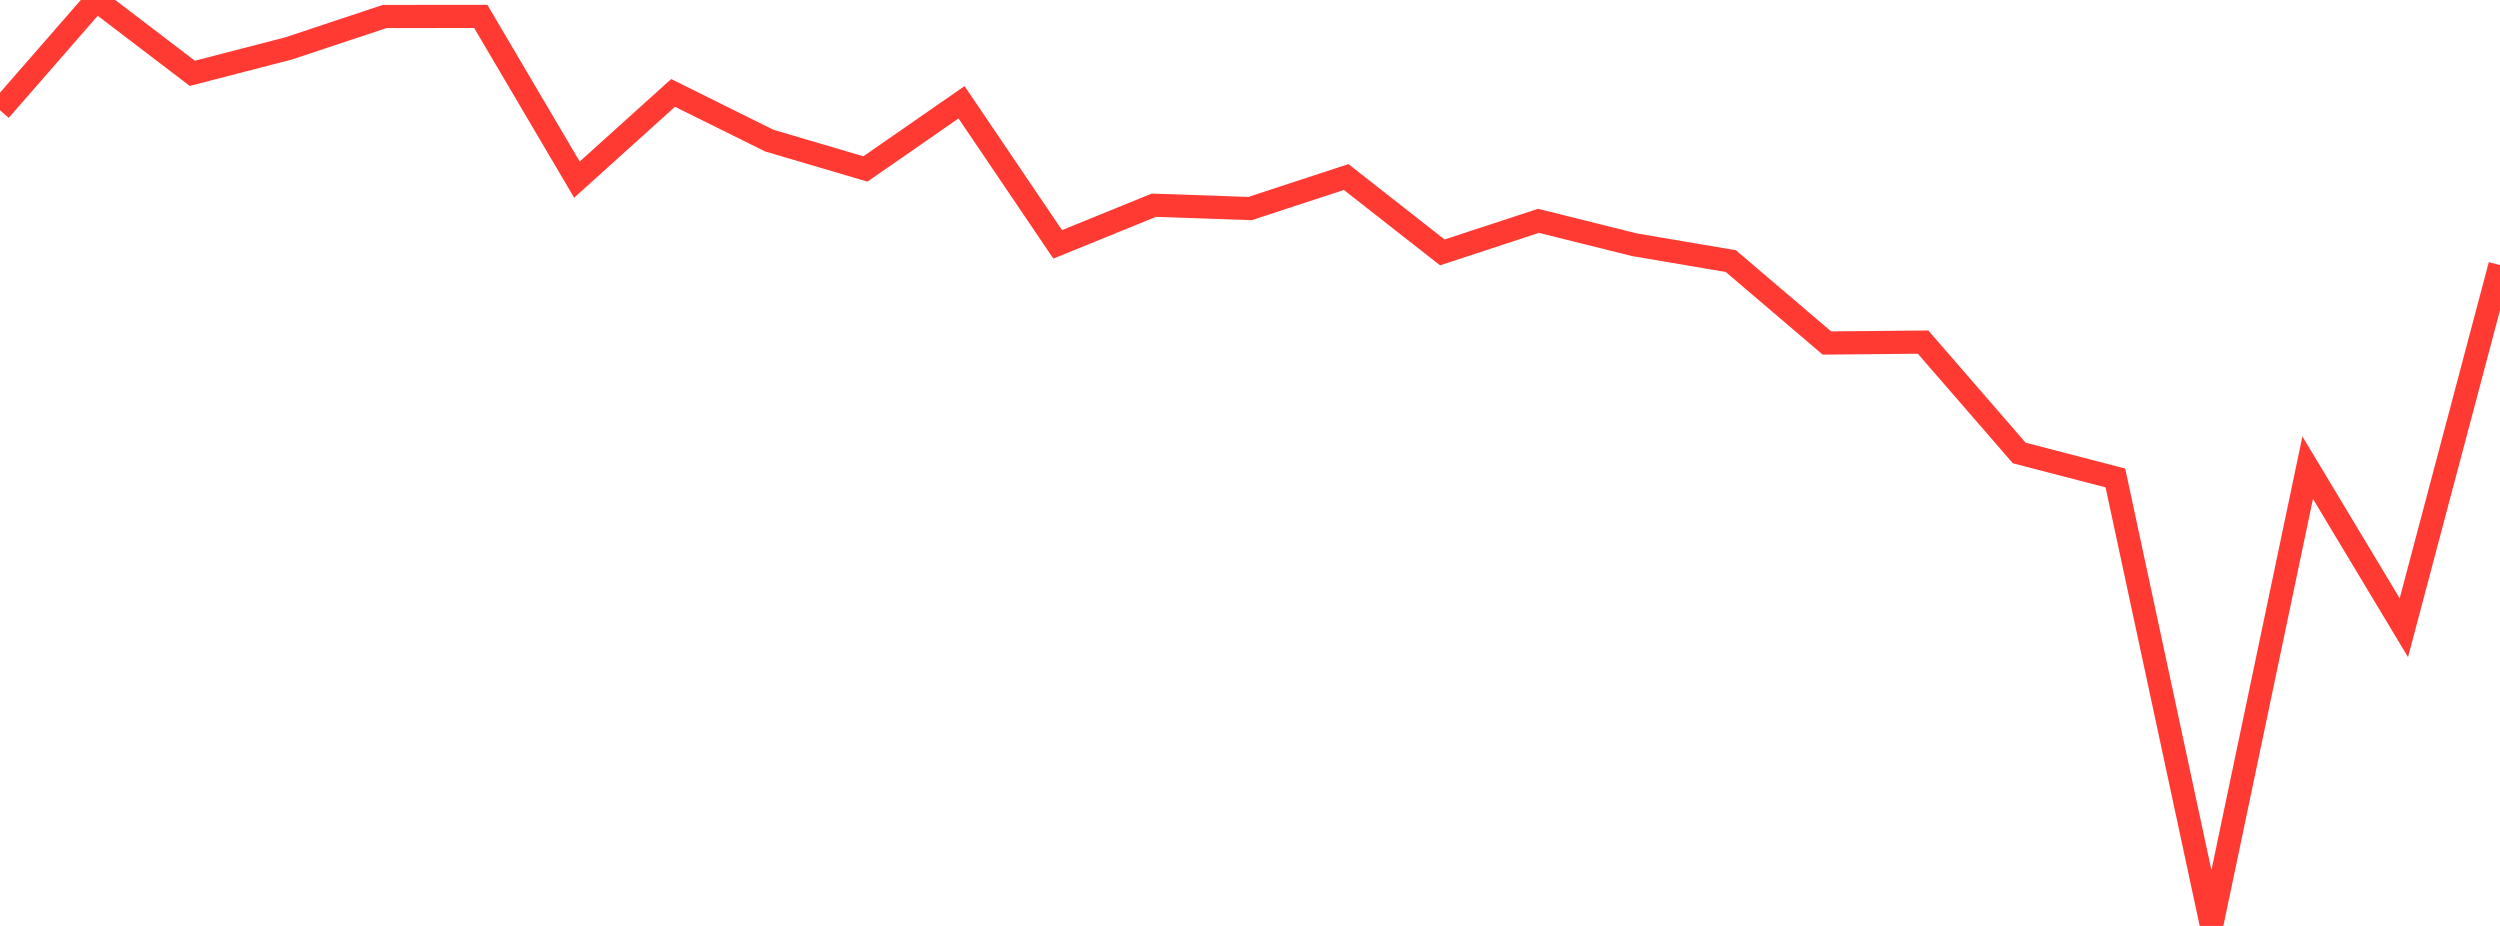 <?xml version="1.0" standalone="no"?>
<!DOCTYPE svg PUBLIC "-//W3C//DTD SVG 1.1//EN" "http://www.w3.org/Graphics/SVG/1.1/DTD/svg11.dtd">

<svg width="135" height="50" viewBox="0 0 135 50" preserveAspectRatio="none" 
  xmlns="http://www.w3.org/2000/svg"
  xmlns:xlink="http://www.w3.org/1999/xlink">


<polyline points="0.0, 5.954 5.192, 0.0 10.385, 3.96 15.577, 2.616 20.769, 0.891 25.962, 0.887 31.154, 9.7 36.346, 5.017 41.538, 7.592 46.731, 9.124 51.923, 5.523 57.115, 13.195 62.308, 11.082 67.5, 11.262 72.692, 9.56 77.885, 13.63 83.077, 11.925 88.269, 13.218 93.462, 14.099 98.654, 18.523 103.846, 18.473 109.038, 24.461 114.231, 25.81 119.423, 50.0 124.615, 25.255 129.808, 33.897 135.0, 14.316" fill="none" stroke="#ff3a33" stroke-width="1.25"/>

</svg>